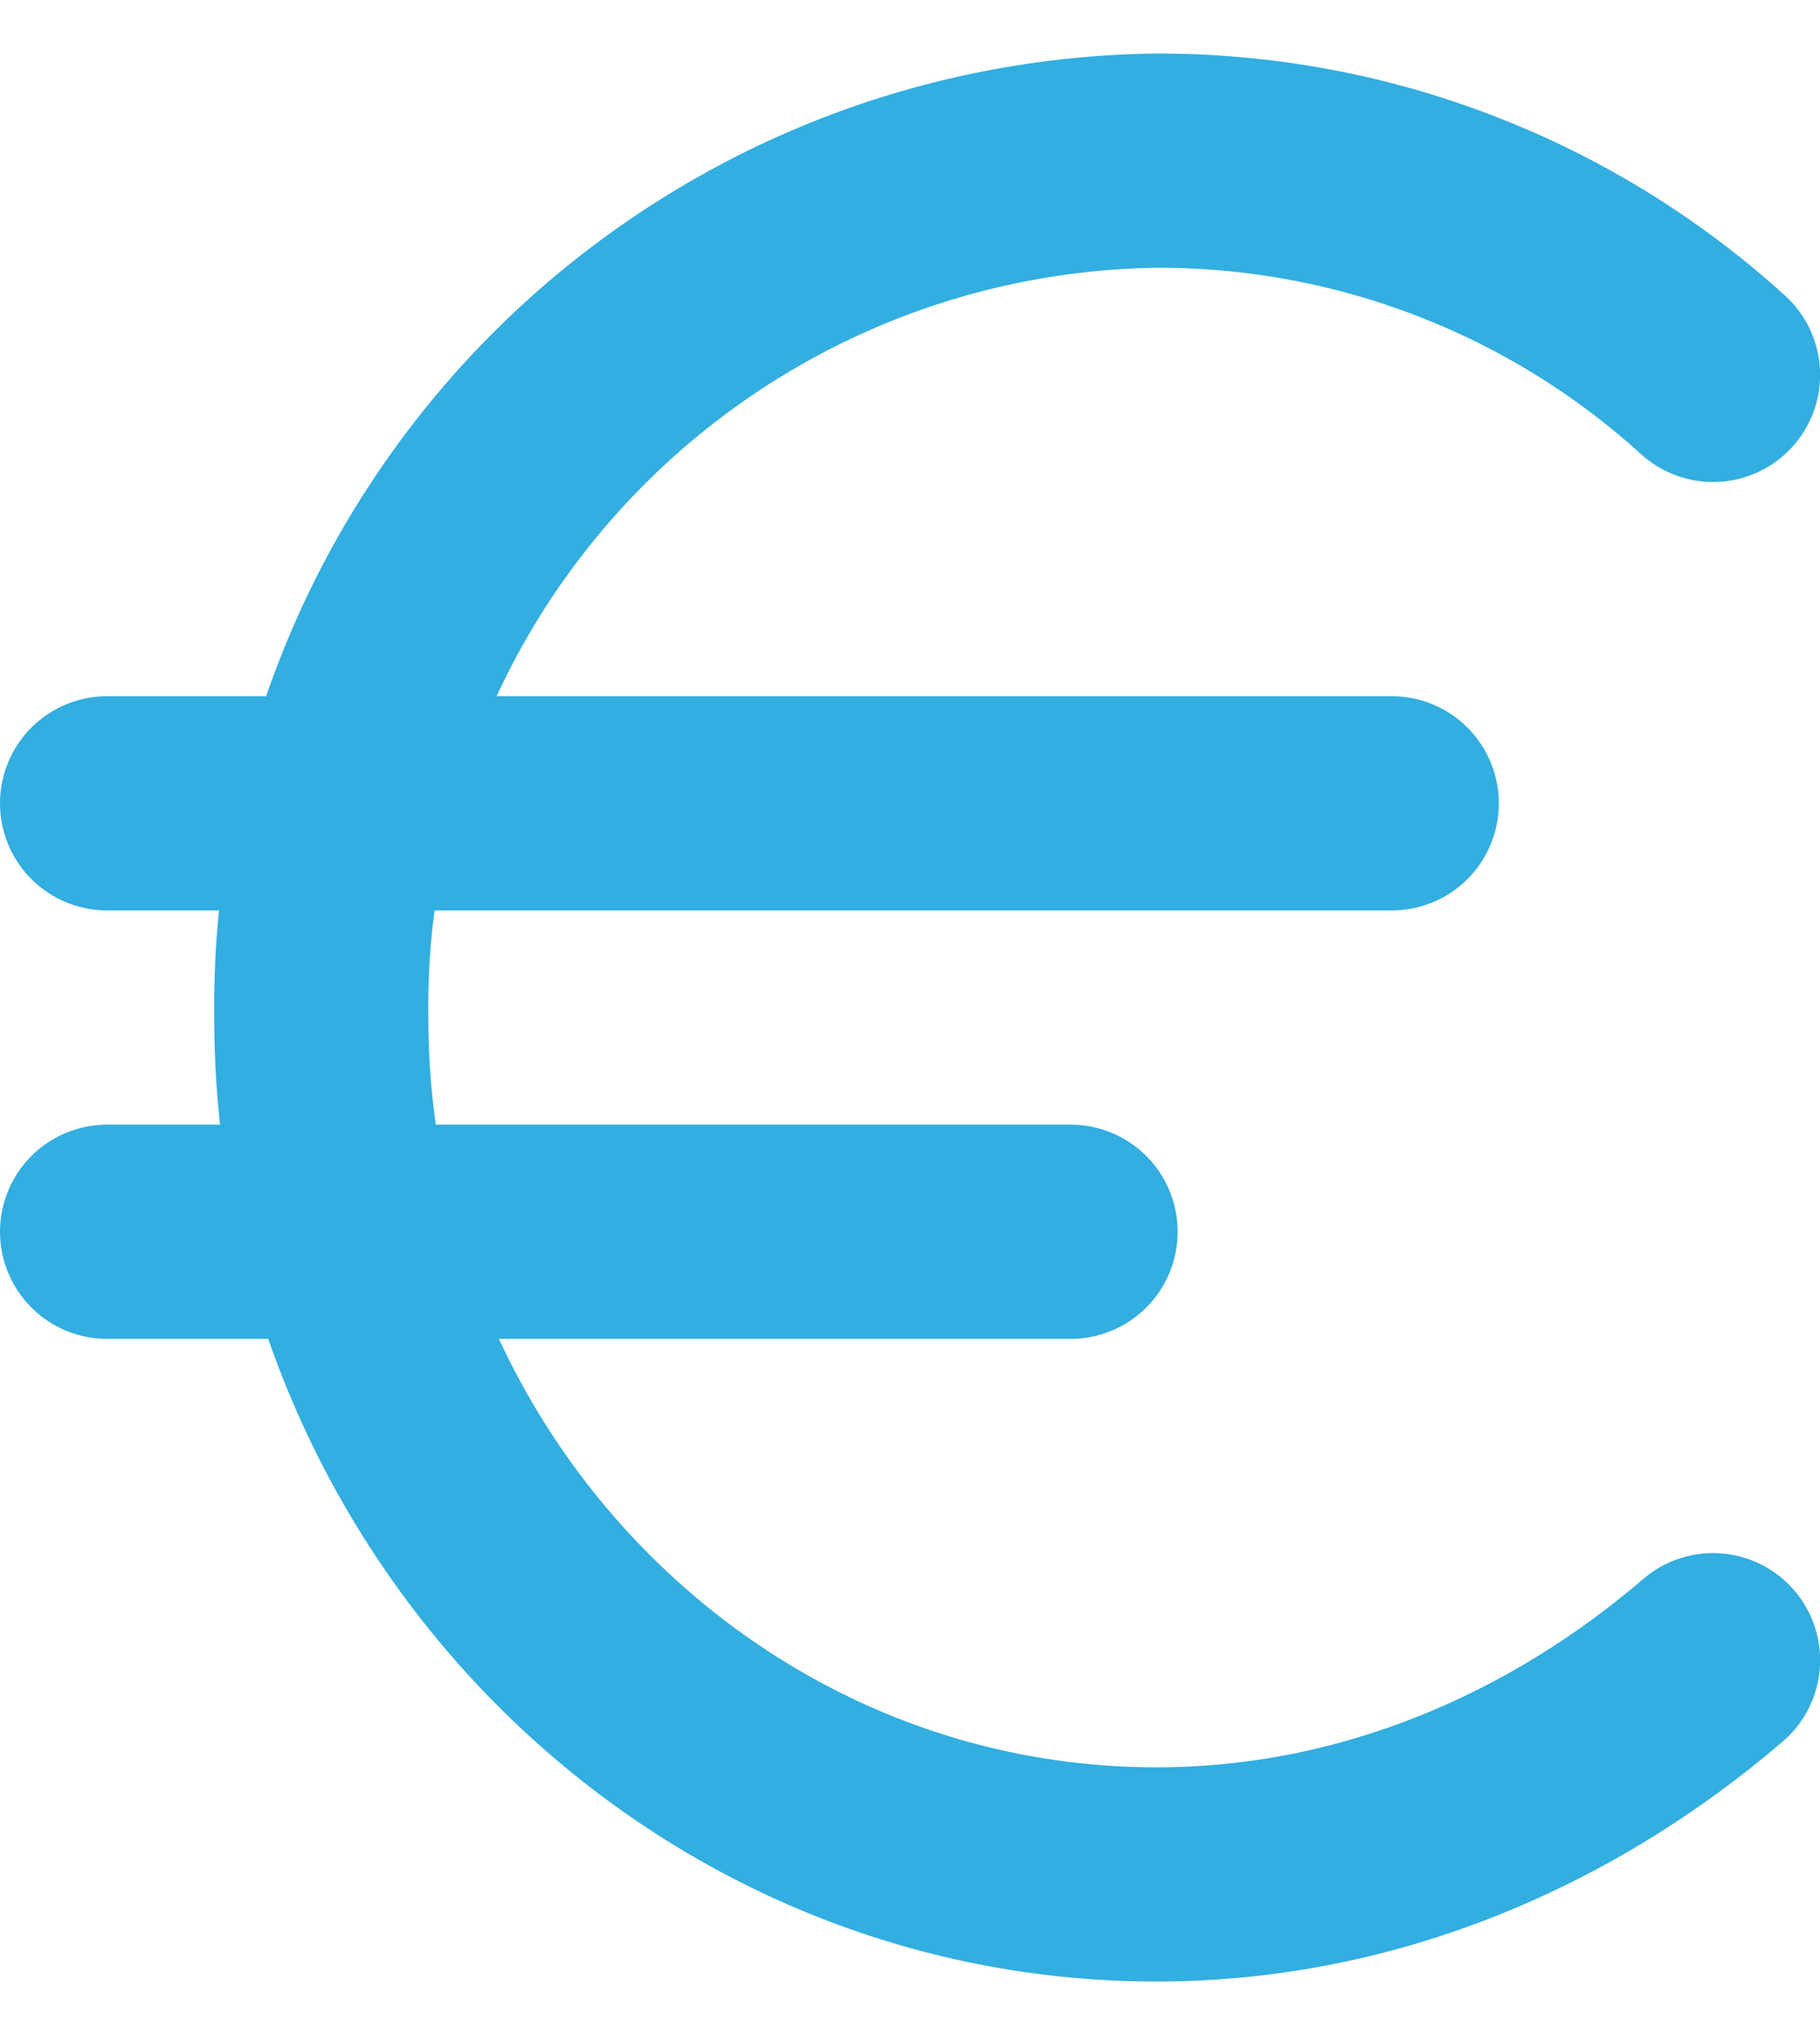 <svg width="17" height="19" viewBox="0 0 17 19" fill="none" xmlns="http://www.w3.org/2000/svg">
<path d="M1 7.5H13" stroke="#32AEE1" stroke-width="2" stroke-linecap="round" stroke-linejoin="round"/>
<path d="M1 11.5H10" stroke="#32AEE1" stroke-width="2" stroke-linecap="round" stroke-linejoin="round"/>
<path d="M16.001 3.5C14.578 2.208 12.723 1.494 10.801 1.5C9.763 1.513 8.738 1.73 7.785 2.139C6.831 2.549 5.968 3.142 5.244 3.884C4.519 4.627 3.948 5.506 3.564 6.469C3.179 7.433 2.987 8.463 3.001 9.5C3.001 13.9 6.501 17.5 10.801 17.5C12.801 17.5 14.601 16.7 16.001 15.5" stroke="#32AEE1" stroke-width="2" stroke-linecap="round" stroke-linejoin="round"/>
</svg>
